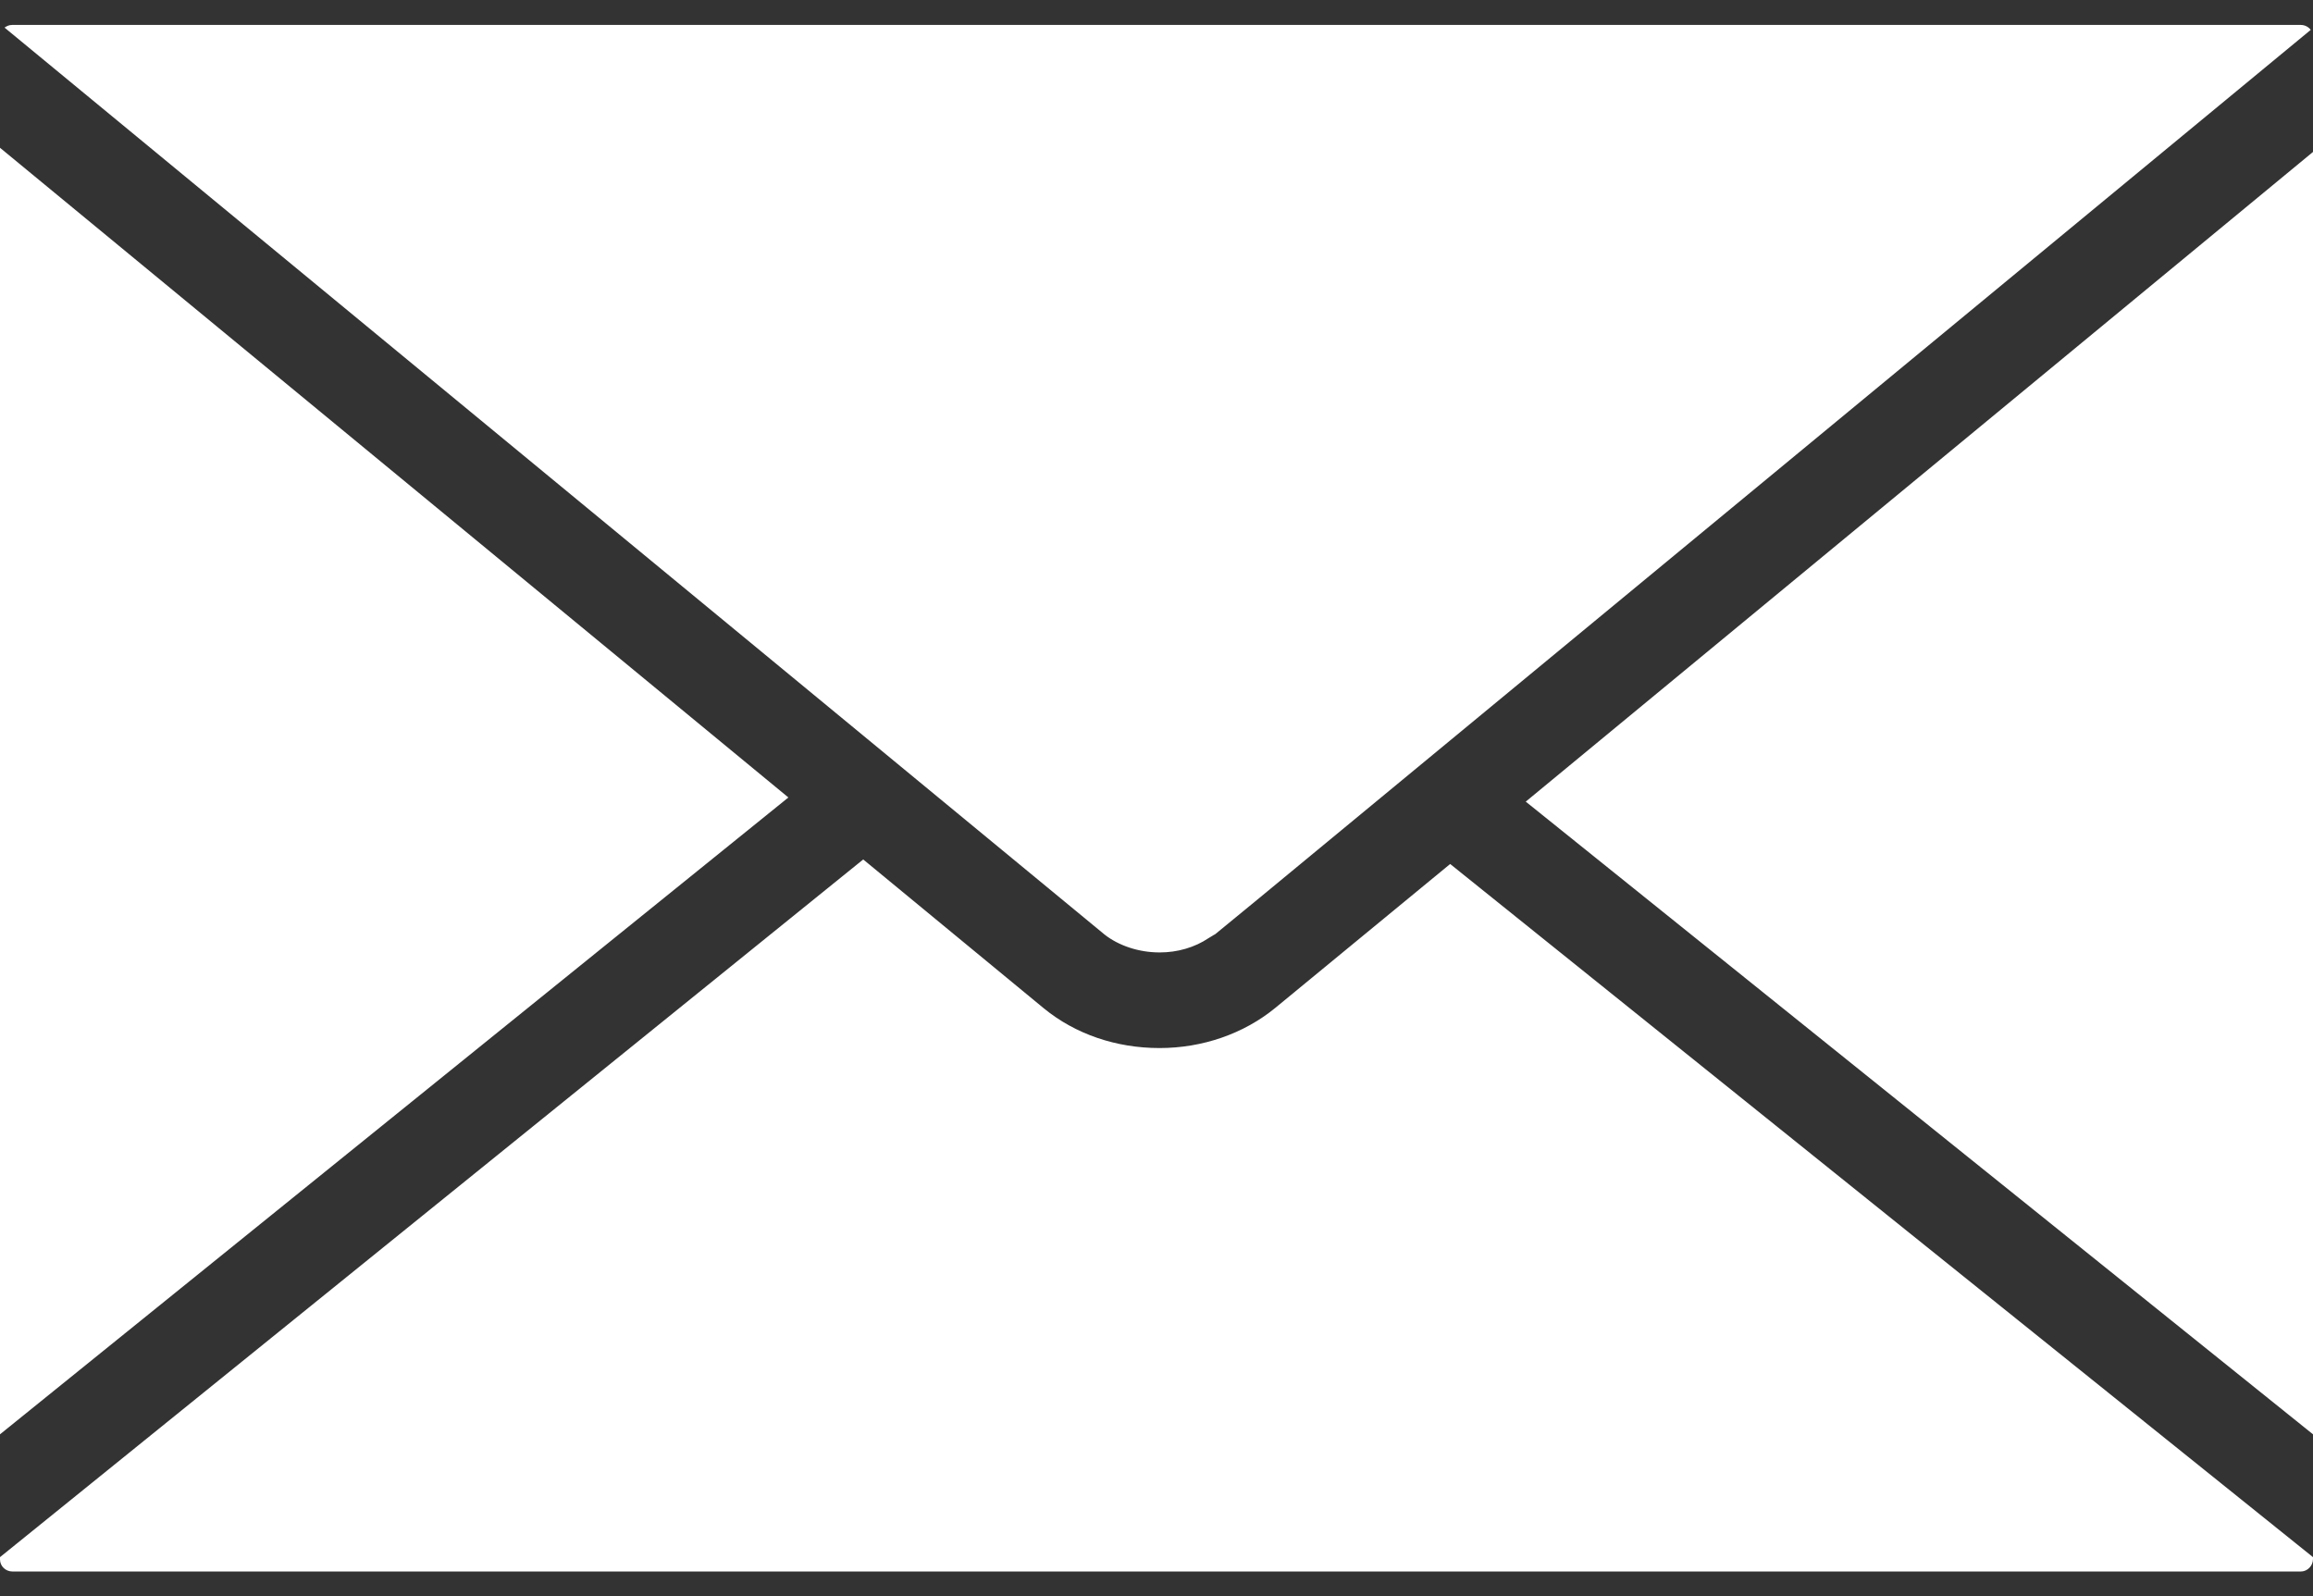 <?xml version="1.0" encoding="utf-8"?>
<!-- Generator: Adobe Illustrator 23.0.3, SVG Export Plug-In . SVG Version: 6.00 Build 0)  -->
<svg version="1.1" id="Capa_1" xmlns="http://www.w3.org/2000/svg" xmlns:xlink="http://www.w3.org/1999/xlink" x="0px" y="0px"
	 viewBox="0 0 612 422.3" style="enable-background:new 0 0 612 422.3;" xml:space="preserve">
<rect x="0" y="0" width="612" height="422.3" fill="#333333" stroke="none"/>
<style type="text/css">
	.st0{fill:#FFFFFF;}
</style>
<g>
	<path class="st0" d="M306.8,252h0.1c4.6,0,9.2-1.3,12.9-3.8l1-0.6c0.2-0.1,0.4-0.3,0.7-0.4l11.7-9.6L611.4,7.9
		c-0.6-0.8-1.6-1.3-2.6-1.3H3.2c-0.8,0-1.4,0.3-2,0.7l291.1,240C296,250.2,301.3,252,306.8,252z M0,39.1v340.4L208.6,211L0,39.1z
		 M403.7,212.1L612,379.5V40.2L403.7,212.1z M337.4,266.7c-8.3,6.8-19.2,10.6-30.6,10.6c-11.5,0-22.3-3.7-30.6-10.5l-47.8-39.4
		L0,412v0.6c0,1.8,1.5,3.2,3.3,3.2h605.5c1.7,0,3.2-1.5,3.2-3.3V412L383.7,228.6L337.4,266.7z"/>
</g>
</svg>
